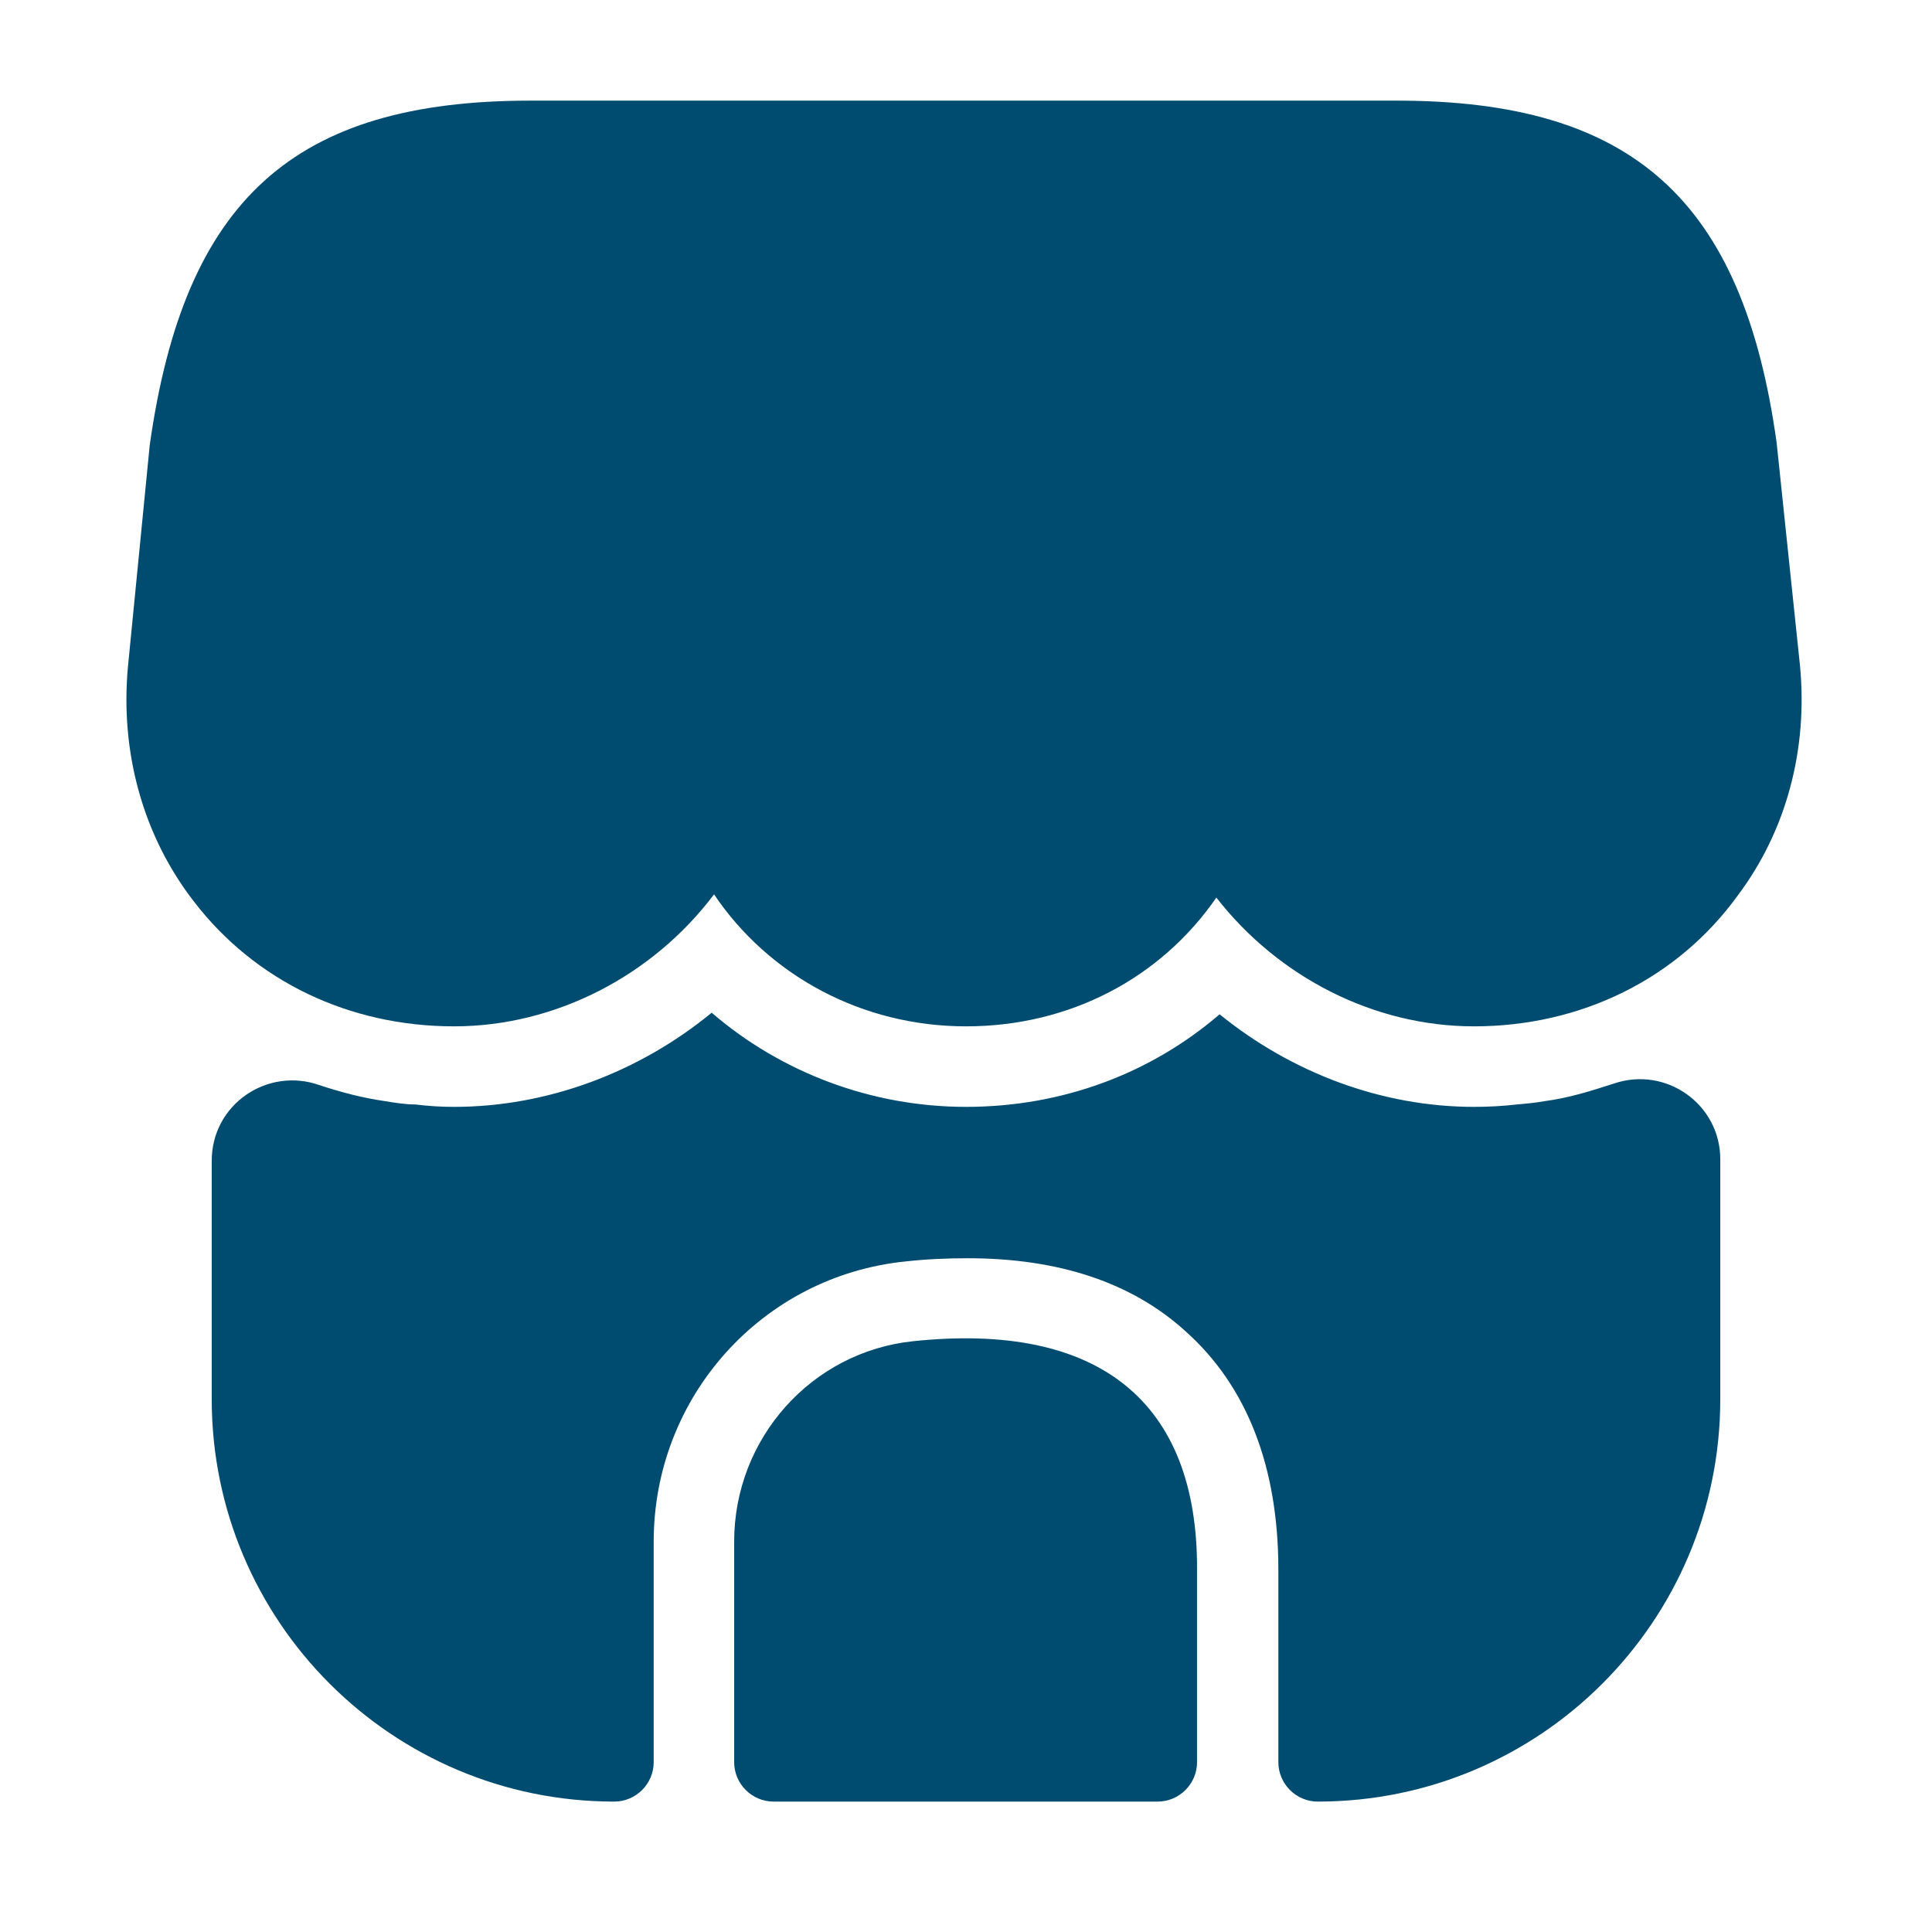 <svg xmlns="http://www.w3.org/2000/svg" width="34" height="34" viewBox="0 0 34 34" fill="none">
    <path d="M31.677 11.716L31.266 7.792C30.671 3.513 28.73 1.771 24.579 1.771H21.236H19.139H14.832H12.736H9.336C5.171 1.771 3.244 3.513 2.635 7.834L2.252 11.73C2.111 13.246 2.522 14.719 3.414 15.867C4.491 17.269 6.148 18.062 7.99 18.062C9.775 18.062 11.489 17.17 12.566 15.739C13.529 17.17 15.172 18.062 17 18.062C18.828 18.062 20.428 17.212 21.406 15.796C22.497 17.198 24.183 18.062 25.939 18.062C27.823 18.062 29.523 17.227 30.586 15.753C31.436 14.62 31.818 13.189 31.677 11.716Z" fill="#004C70"/>
    <path d="M16.079 23.602C14.28 23.786 12.92 25.316 12.92 27.129V31.011C12.92 31.393 13.232 31.705 13.614 31.705H20.372C20.754 31.705 21.066 31.393 21.066 31.011V27.625C21.08 24.664 19.337 23.262 16.079 23.602Z" fill="#004C70"/>
    <path d="M30.274 20.4V24.622C30.274 28.532 27.101 31.705 23.191 31.705C22.809 31.705 22.497 31.393 22.497 31.011V27.625C22.497 25.812 21.944 24.395 20.868 23.432C19.919 22.568 18.629 22.143 17.029 22.143C16.674 22.143 16.32 22.157 15.938 22.199C13.416 22.454 11.504 24.579 11.504 27.129V31.011C11.504 31.393 11.192 31.705 10.809 31.705C6.899 31.705 3.726 28.532 3.726 24.622V20.428C3.726 19.437 4.704 18.771 5.624 19.097C6.007 19.224 6.389 19.323 6.786 19.38C6.956 19.408 7.14 19.437 7.31 19.437C7.537 19.465 7.764 19.479 7.99 19.479C9.634 19.479 11.249 18.87 12.524 17.822C13.742 18.87 15.329 19.479 17 19.479C18.686 19.479 20.244 18.898 21.463 17.85C22.738 18.884 24.324 19.479 25.939 19.479C26.194 19.479 26.449 19.465 26.69 19.437C26.86 19.423 27.016 19.408 27.172 19.38C27.611 19.323 28.008 19.196 28.404 19.068C29.325 18.757 30.274 19.437 30.274 20.4Z" fill="#004C70"/>
</svg>